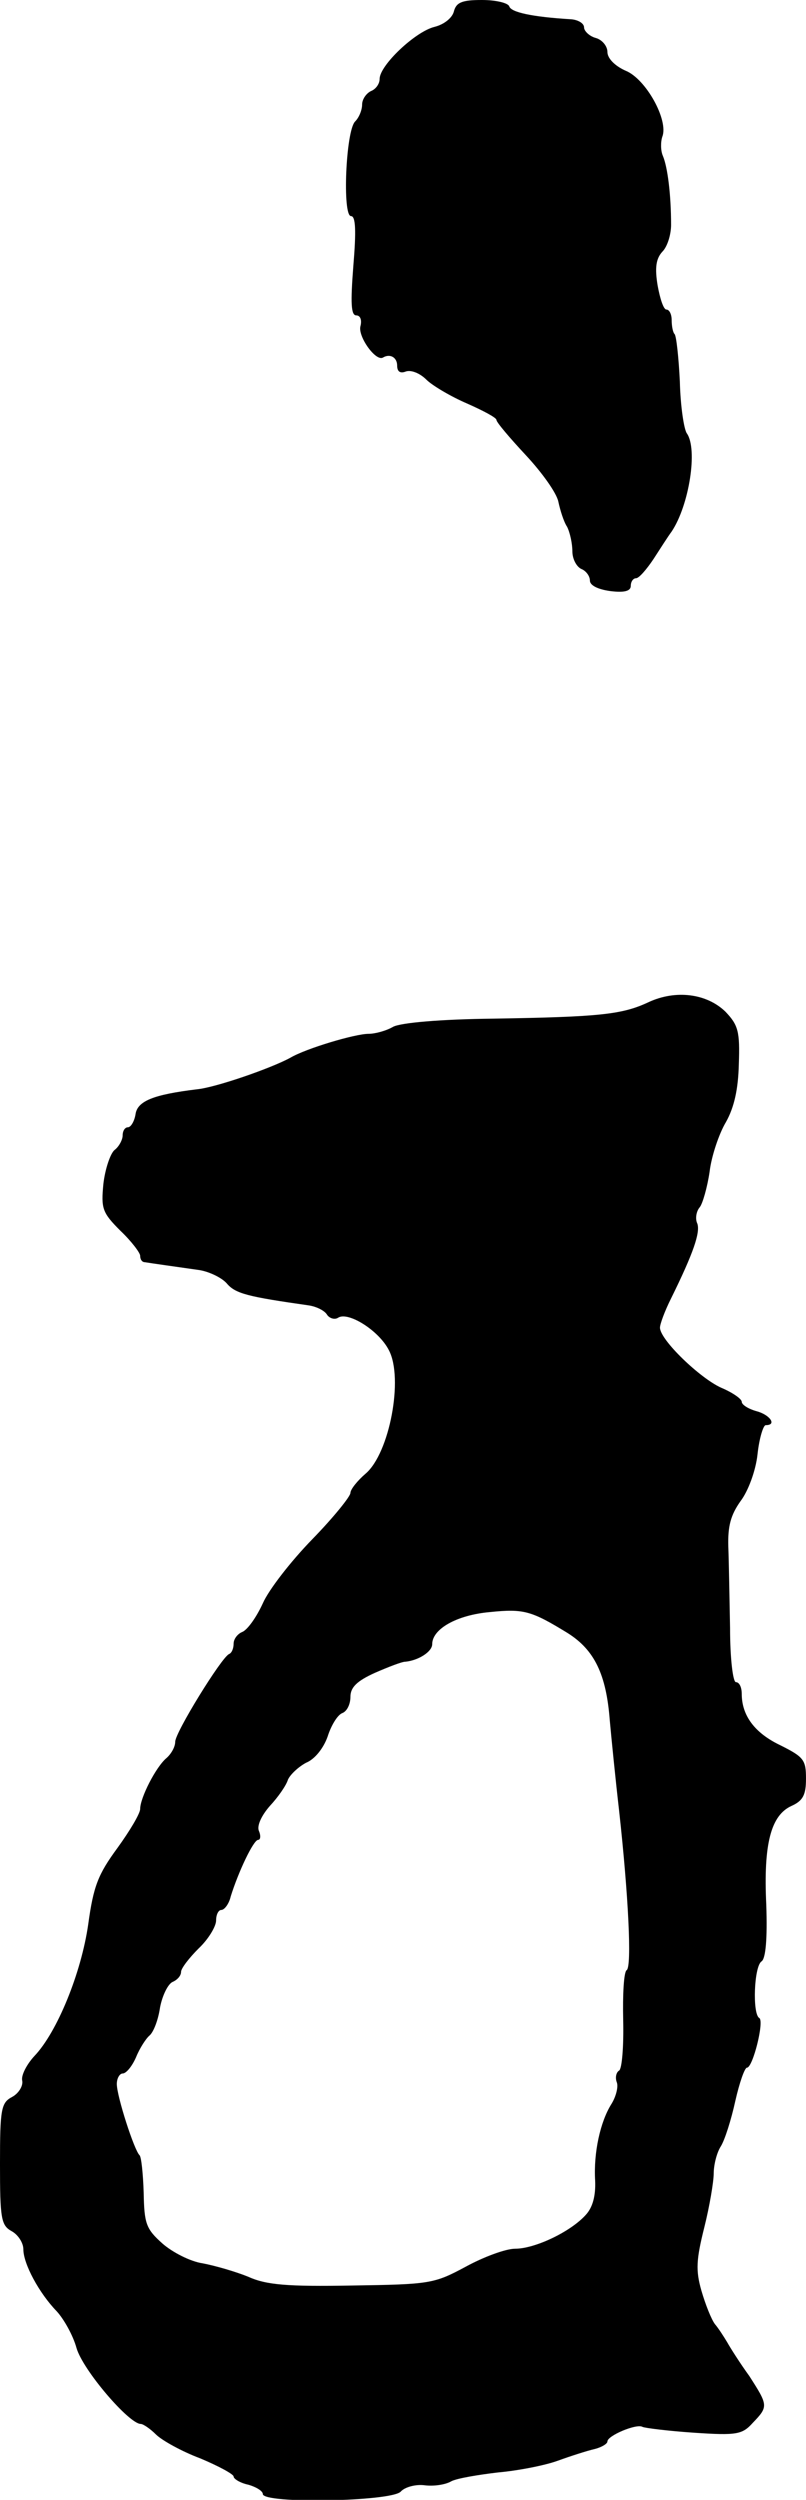 <?xml version="1.0" standalone="no"?>
<!DOCTYPE svg PUBLIC "-//W3C//DTD SVG 20010904//EN"
 "http://www.w3.org/TR/2001/REC-SVG-20010904/DTD/svg10.dtd">
<svg version="1.0" xmlns="http://www.w3.org/2000/svg"
 width="138pt" height="428pt" viewBox="0 0 138 428"
 preserveAspectRatio="xMidYMid meet">
<g transform="translate(0,428) scale(0.1,-0.1)"
fill="#000000" stroke="none">
<path d="M777 4260 c-3 -11 -17 -22 -33 -26 -33 -8 -94 -66 -94 -89 0 -9 -7
-18 -15 -21 -8 -4 -15 -14 -15 -23 0 -9 -5 -22 -12 -29 -16 -16 -22 -162 -7
-162 8 0 9 -25 4 -85 -5 -64 -4 -85 5 -85 7 0 10 -8 7 -19 -4 -18 27 -61 39
-53 12 7 24 0 24 -14 0 -10 5 -14 15 -10 9 3 24 -3 35 -14 10 -10 42 -29 70
-41 27 -12 50 -24 50 -28 0 -4 23 -31 50 -60 28 -30 53 -65 56 -80 3 -14 9
-34 15 -43 5 -10 9 -29 9 -42 0 -13 7 -26 15 -30 8 -3 15 -12 15 -20 0 -8 13
-15 35 -18 24 -3 35 0 35 9 0 7 4 13 9 13 5 0 18 15 30 33 11 17 25 39 31 47
30 45 45 141 26 168 -5 7 -11 47 -12 89 -2 41 -6 78 -9 81 -3 3 -5 14 -5 24 0
10 -4 18 -9 18 -5 0 -11 19 -15 41 -5 30 -3 46 8 58 9 9 15 30 15 46 0 52 -6
99 -14 118 -4 9 -4 24 -1 33 11 28 -28 99 -63 113 -18 8 -31 21 -31 32 0 10
-9 21 -20 24 -11 3 -20 12 -20 18 0 7 -10 13 -22 14 -67 4 -103 12 -106 22 -2
6 -23 11 -47 11 -34 0 -44 -4 -48 -20z"/>
<path d="M1110 2564 c-45 -21 -83 -25 -265 -28 -91 -1 -159 -7 -172 -14 -12
-7 -31 -12 -42 -12 -23 0 -107 -25 -134 -41 -33 -18 -128 -51 -160 -54 -74 -9
-102 -20 -105 -43 -2 -12 -8 -22 -13 -22 -5 0 -9 -6 -9 -14 0 -7 -6 -19 -14
-25 -7 -6 -16 -32 -19 -58 -4 -42 -2 -49 29 -80 19 -18 34 -38 34 -43 0 -6 3
-11 8 -11 12 -2 55 -8 90 -13 18 -2 41 -13 50 -23 15 -18 36 -23 141 -38 13
-2 27 -9 31 -16 4 -6 13 -9 19 -5 17 11 70 -22 87 -56 25 -48 1 -176 -40 -211
-14 -12 -26 -27 -26 -33 0 -6 -29 -42 -65 -79 -37 -38 -75 -87 -85 -110 -11
-24 -26 -45 -35 -49 -8 -3 -15 -12 -15 -20 0 -8 -3 -16 -8 -18 -13 -6 -92
-134 -92 -150 0 -9 -7 -21 -15 -28 -18 -15 -45 -68 -45 -87 0 -8 -18 -38 -39
-67 -33 -45 -41 -65 -50 -131 -12 -83 -53 -184 -92 -225 -13 -14 -23 -33 -21
-42 2 -9 -6 -22 -17 -28 -19 -10 -21 -20 -21 -115 0 -94 2 -105 20 -115 11 -6
20 -20 20 -31 0 -25 27 -75 57 -106 12 -13 28 -41 34 -63 11 -38 90 -130 110
-130 4 0 16 -8 26 -18 10 -10 44 -29 76 -41 31 -13 57 -27 57 -31 0 -4 11 -11
25 -14 14 -4 25 -11 25 -16 0 -17 219 -13 236 4 7 8 26 13 41 11 16 -2 36 1
46 7 10 5 46 11 80 15 34 3 80 12 102 20 22 8 50 17 63 20 12 3 22 9 22 13 0
10 50 31 60 25 4 -2 44 -7 88 -10 74 -5 83 -3 101 17 27 28 26 30 -6 80 -16
22 -33 49 -38 58 -6 10 -15 24 -21 31 -6 8 -16 33 -23 57 -10 35 -9 53 5 109
9 36 16 78 16 92 0 14 5 35 12 46 7 11 18 46 25 78 7 31 16 57 20 57 10 0 30
80 21 85 -12 7 -9 89 4 97 7 5 10 38 8 97 -5 104 8 153 43 169 20 9 25 19 25
47 0 32 -4 37 -44 57 -44 21 -66 51 -66 88 0 11 -4 20 -10 20 -5 0 -10 40 -10
93 -1 50 -2 113 -3 139 -1 35 4 54 21 78 13 17 26 52 29 80 3 28 10 50 14 50
20 0 7 18 -16 24 -14 4 -25 11 -25 16 0 5 -16 16 -35 24 -36 16 -105 82 -105
103 0 6 8 28 19 50 39 79 50 113 45 128 -4 8 -2 21 4 28 5 6 13 34 17 61 3 26
16 65 28 85 14 25 21 56 22 99 2 56 -1 67 -23 90 -32 31 -85 38 -132 16z
m-138 -1080 c46 -29 66 -71 72 -149 3 -33 10 -103 16 -155 16 -145 22 -267 13
-273 -5 -3 -7 -42 -6 -86 1 -44 -2 -83 -7 -86 -5 -3 -7 -12 -4 -20 3 -7 -1
-24 -9 -37 -19 -30 -31 -83 -28 -132 1 -25 -4 -45 -16 -58 -26 -29 -87 -58
-121 -58 -16 0 -54 -14 -85 -31 -54 -29 -61 -30 -194 -32 -111 -2 -147 1 -178
15 -22 9 -57 19 -78 23 -21 3 -52 19 -69 34 -28 25 -31 34 -32 87 -1 32 -4 61
-7 64 -9 8 -39 101 -39 122 0 10 5 18 10 18 6 0 16 12 23 28 6 15 17 32 23 37
7 6 15 27 18 48 4 21 14 41 22 44 7 3 14 10 14 17 0 6 14 24 30 40 17 16 30
38 30 48 0 10 4 18 9 18 5 0 13 10 16 23 13 42 39 97 47 97 4 0 5 7 1 16 -3 9
5 26 19 42 14 15 28 35 31 45 4 9 18 22 31 29 15 6 30 25 37 45 6 19 17 37 25
40 8 3 14 15 14 28 0 16 11 27 42 41 23 10 46 19 52 19 22 2 46 17 46 30 0 26
42 50 99 55 58 6 71 2 133 -36z"/>
</g>
</svg>
